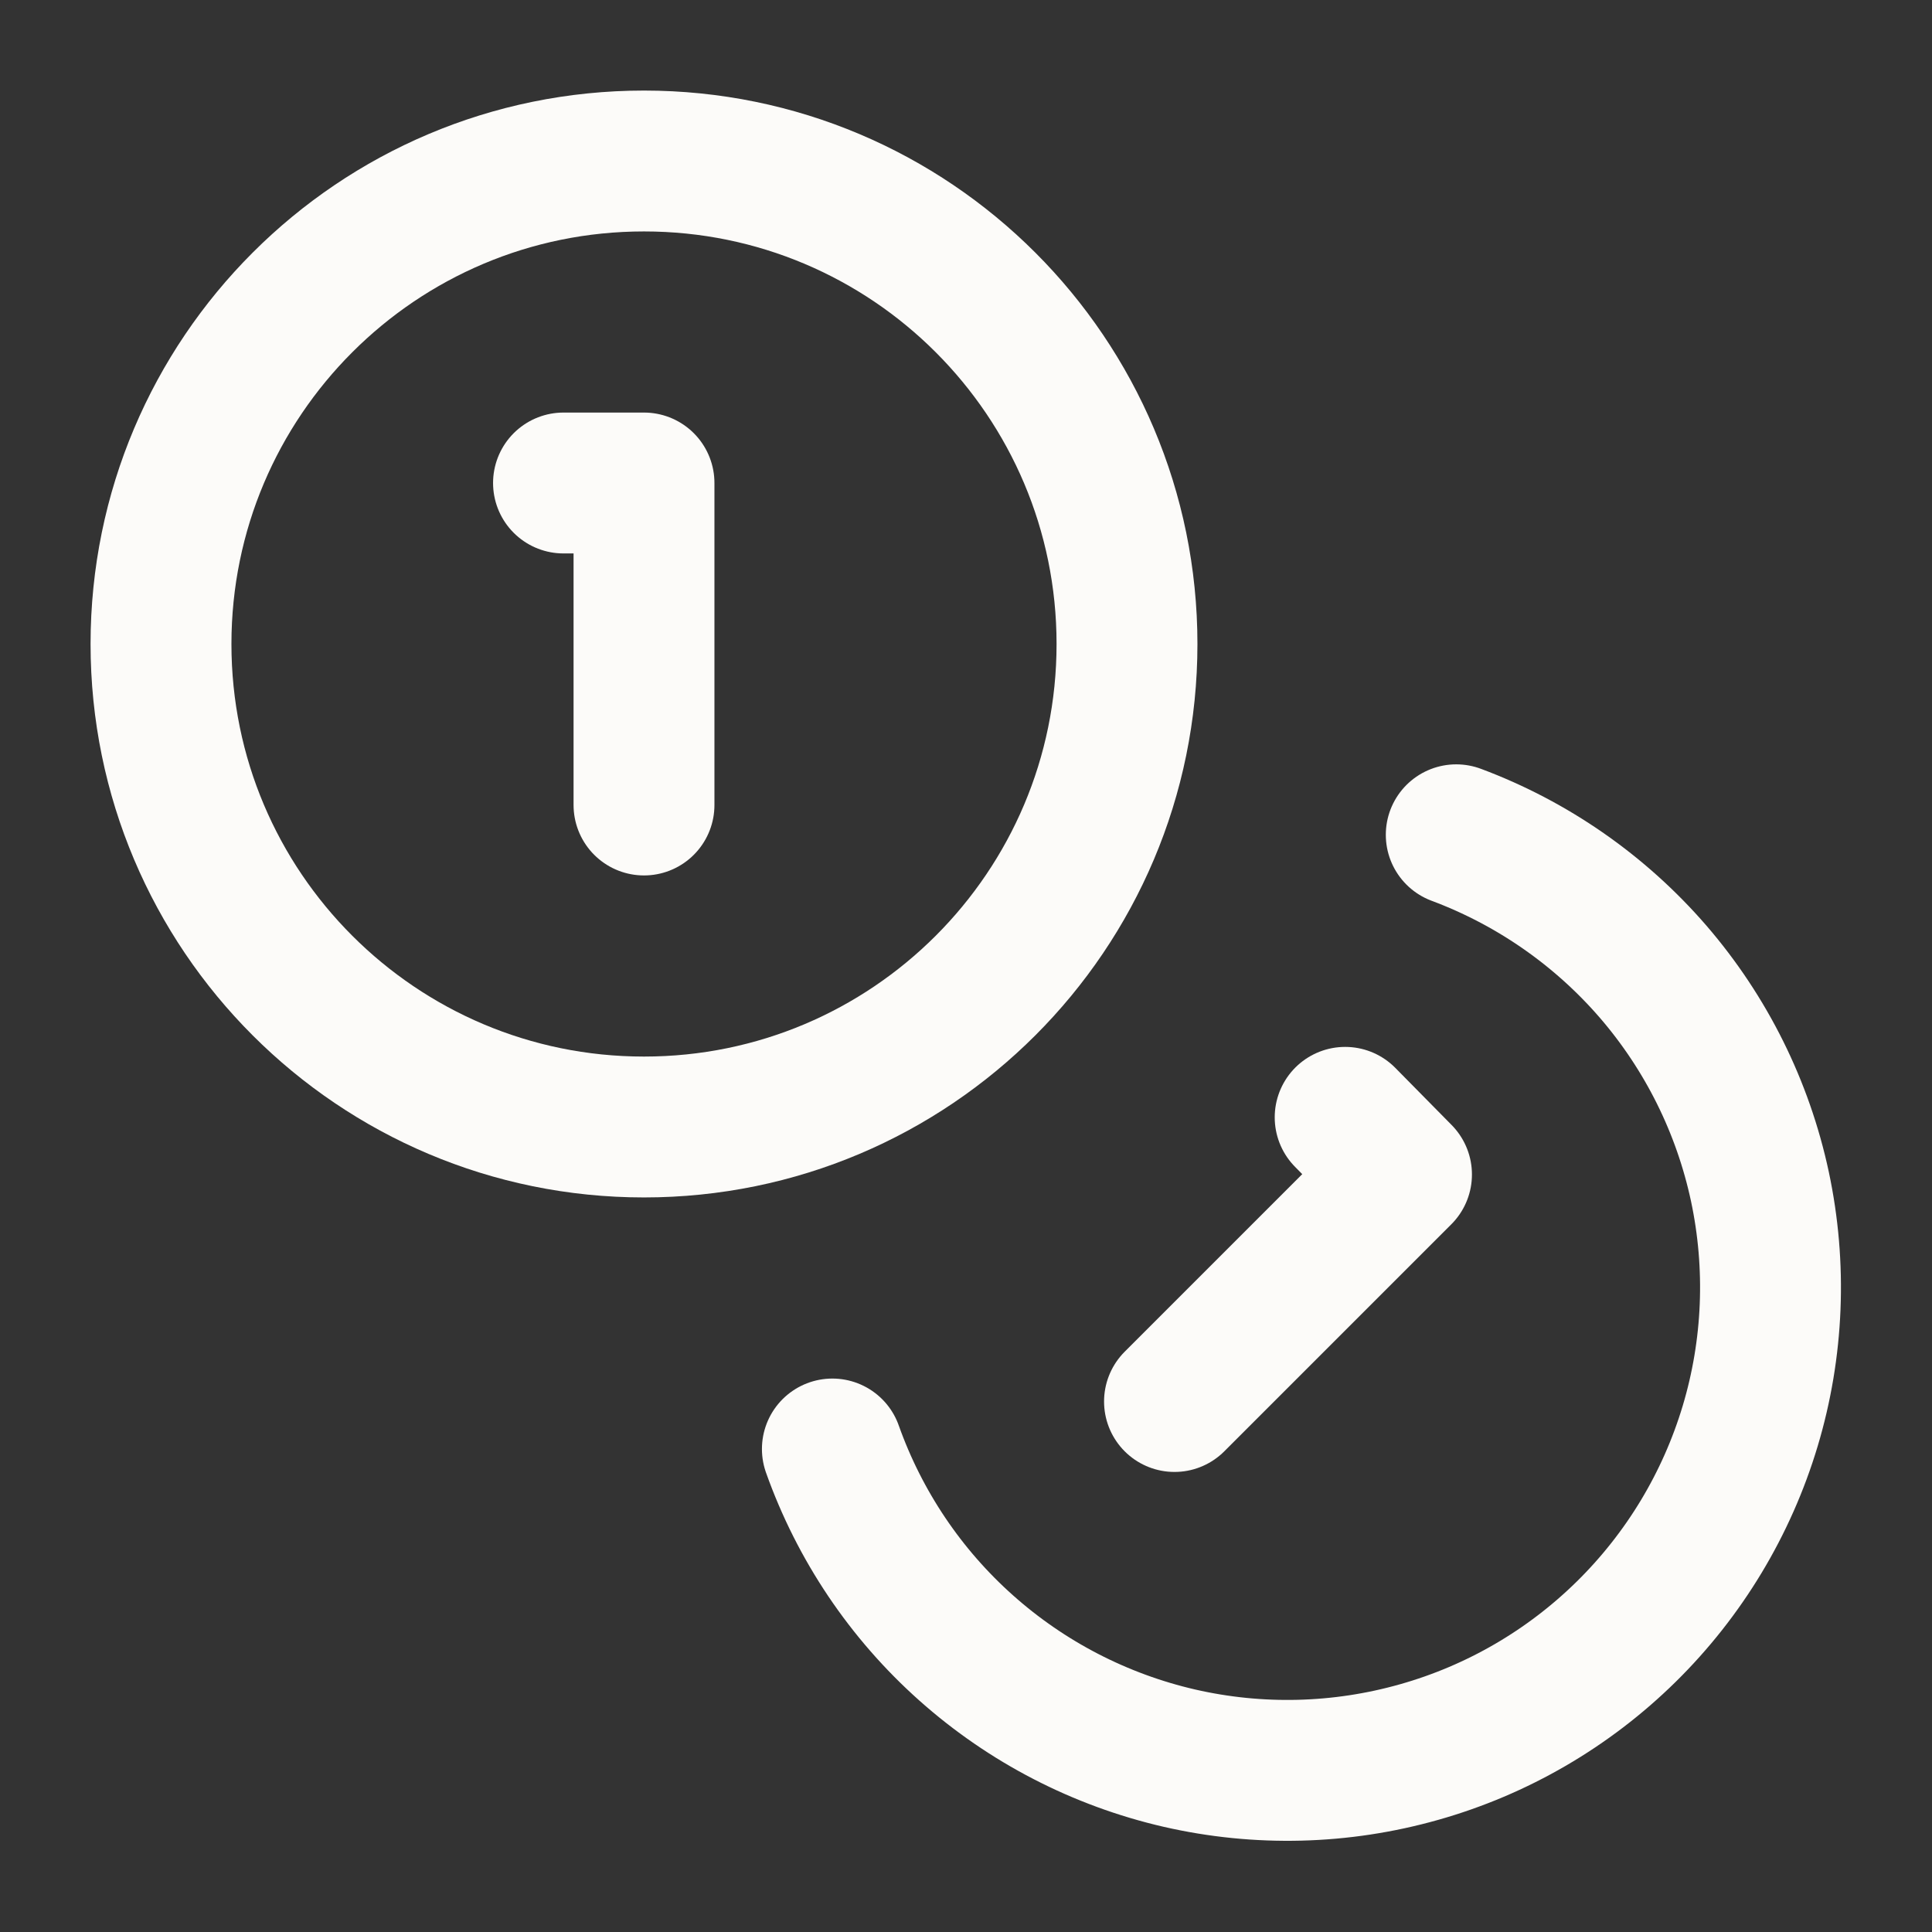 <svg width="24" height="24" viewBox="0 0 24 24" fill="none" xmlns="http://www.w3.org/2000/svg">
<rect x="0" y="0" width="24" height="24" fill="#333333" stroke="none"/>
<path d="M8 14C11.314 14 14 11.314 14 8C14 4.686 11.314 2 8 2C4.686 2 2 4.686 2 8C2 11.314 4.686 14 8 14Z" stroke="#FCFBF9" stroke-width="1.75" stroke-linecap="round" stroke-linejoin="round"/>
<path d="M18.09 10.37C19.035 10.723 19.876 11.308 20.536 12.071C21.195 12.835 21.651 13.753 21.862 14.739C22.072 15.726 22.031 16.75 21.741 17.716C21.451 18.682 20.922 19.56 20.203 20.268C19.484 20.976 18.599 21.491 17.628 21.765C16.657 22.04 15.633 22.066 14.649 21.84C13.666 21.613 12.756 21.143 12.003 20.472C11.249 19.801 10.678 18.951 10.34 18" stroke="#FCFBF9" stroke-width="1.75" stroke-linecap="round" stroke-linejoin="round"/>
<path d="M7 6H8V10" stroke="#FCFBF9" stroke-width="1.75" stroke-linecap="round" stroke-linejoin="round"/>
<path d="M16.71 13.88L17.41 14.59L14.59 17.41" stroke="#FCFBF9" stroke-width="1.75" stroke-linecap="round" stroke-linejoin="round"/>
</svg>
